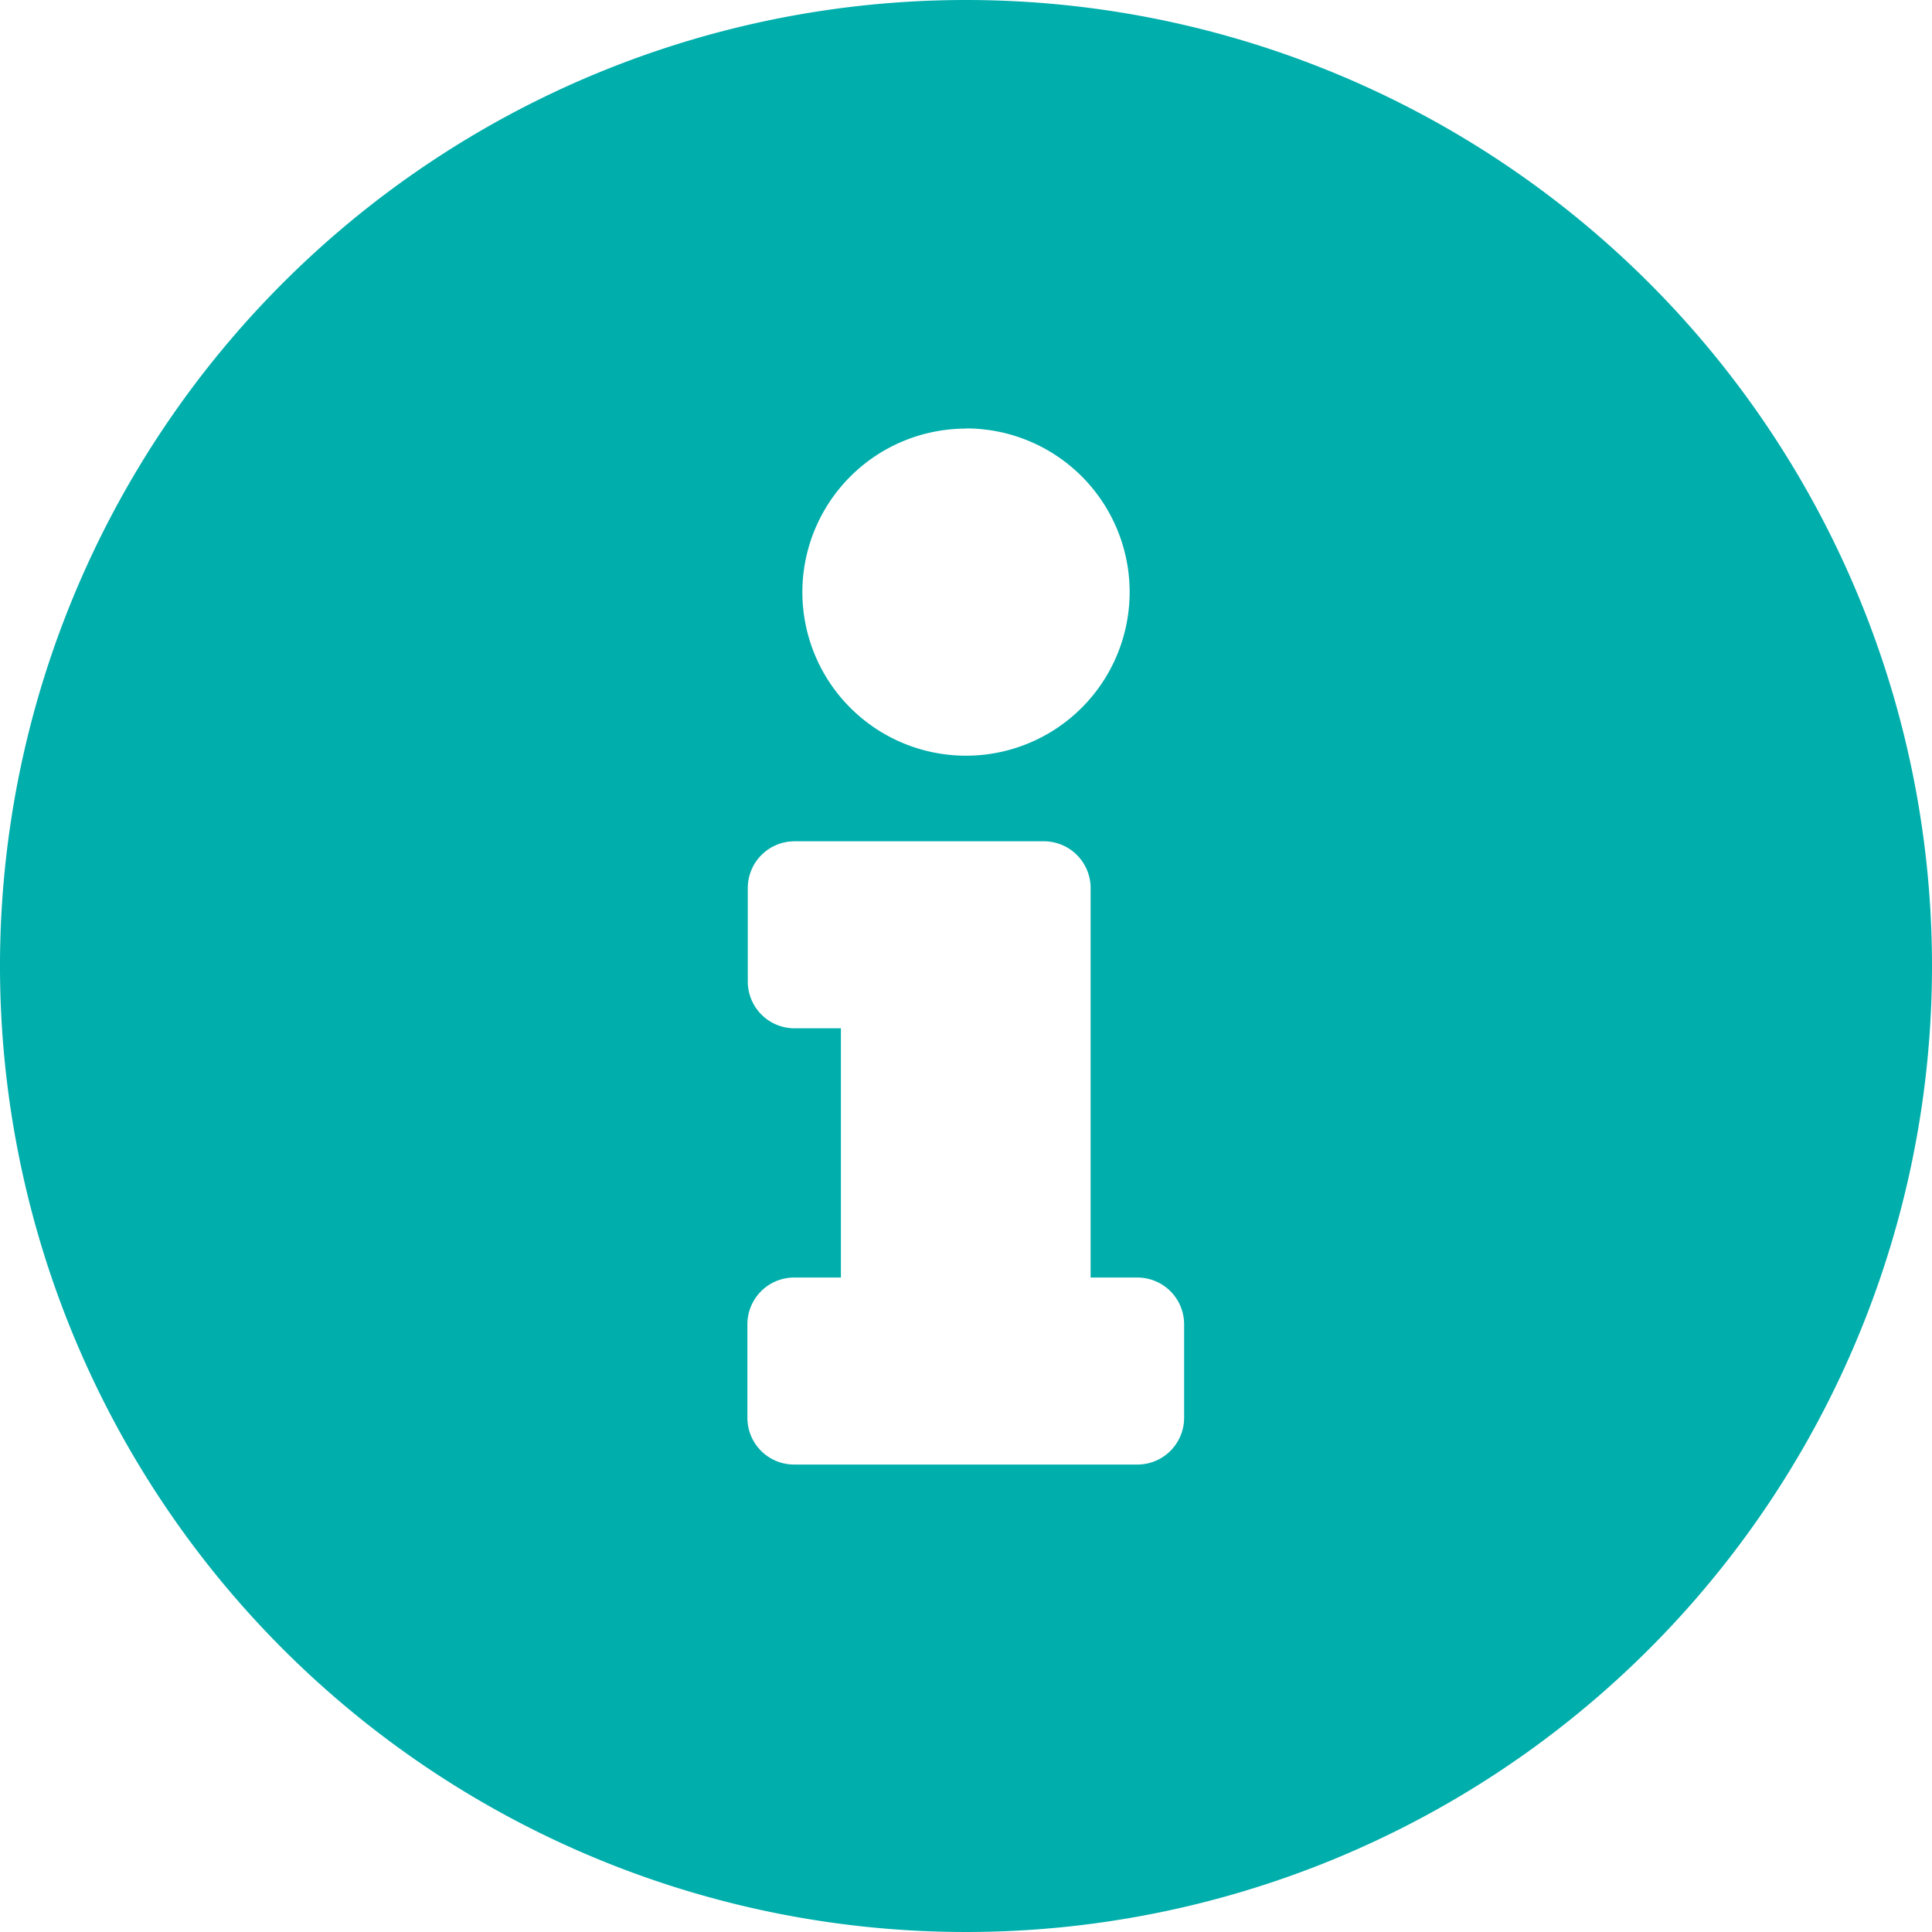 <svg xmlns="http://www.w3.org/2000/svg" width="20" height="20" viewBox="0 0 20 20">
  <path id="Icon_awesome-info-circle" data-name="Icon awesome-info-circle" d="M10.563.563a10,10,0,1,0,10,10A10,10,0,0,0,10.563.563Zm0,4.435A1.694,1.694,0,1,1,8.869,6.692,1.694,1.694,0,0,1,10.563,5ZM12.821,15.24a.484.484,0,0,1-.484.484H8.788A.484.484,0,0,1,8.3,15.24v-.968a.484.484,0,0,1,.484-.484h.484V11.208H8.788a.484.484,0,0,1-.484-.484V9.756a.484.484,0,0,1,.484-.484h2.581a.484.484,0,0,1,.484.484v4.032h.484a.484.484,0,0,1,.484.484Z" transform="translate(-0.563 -0.563)" fill="#00aeac"/>
</svg>
